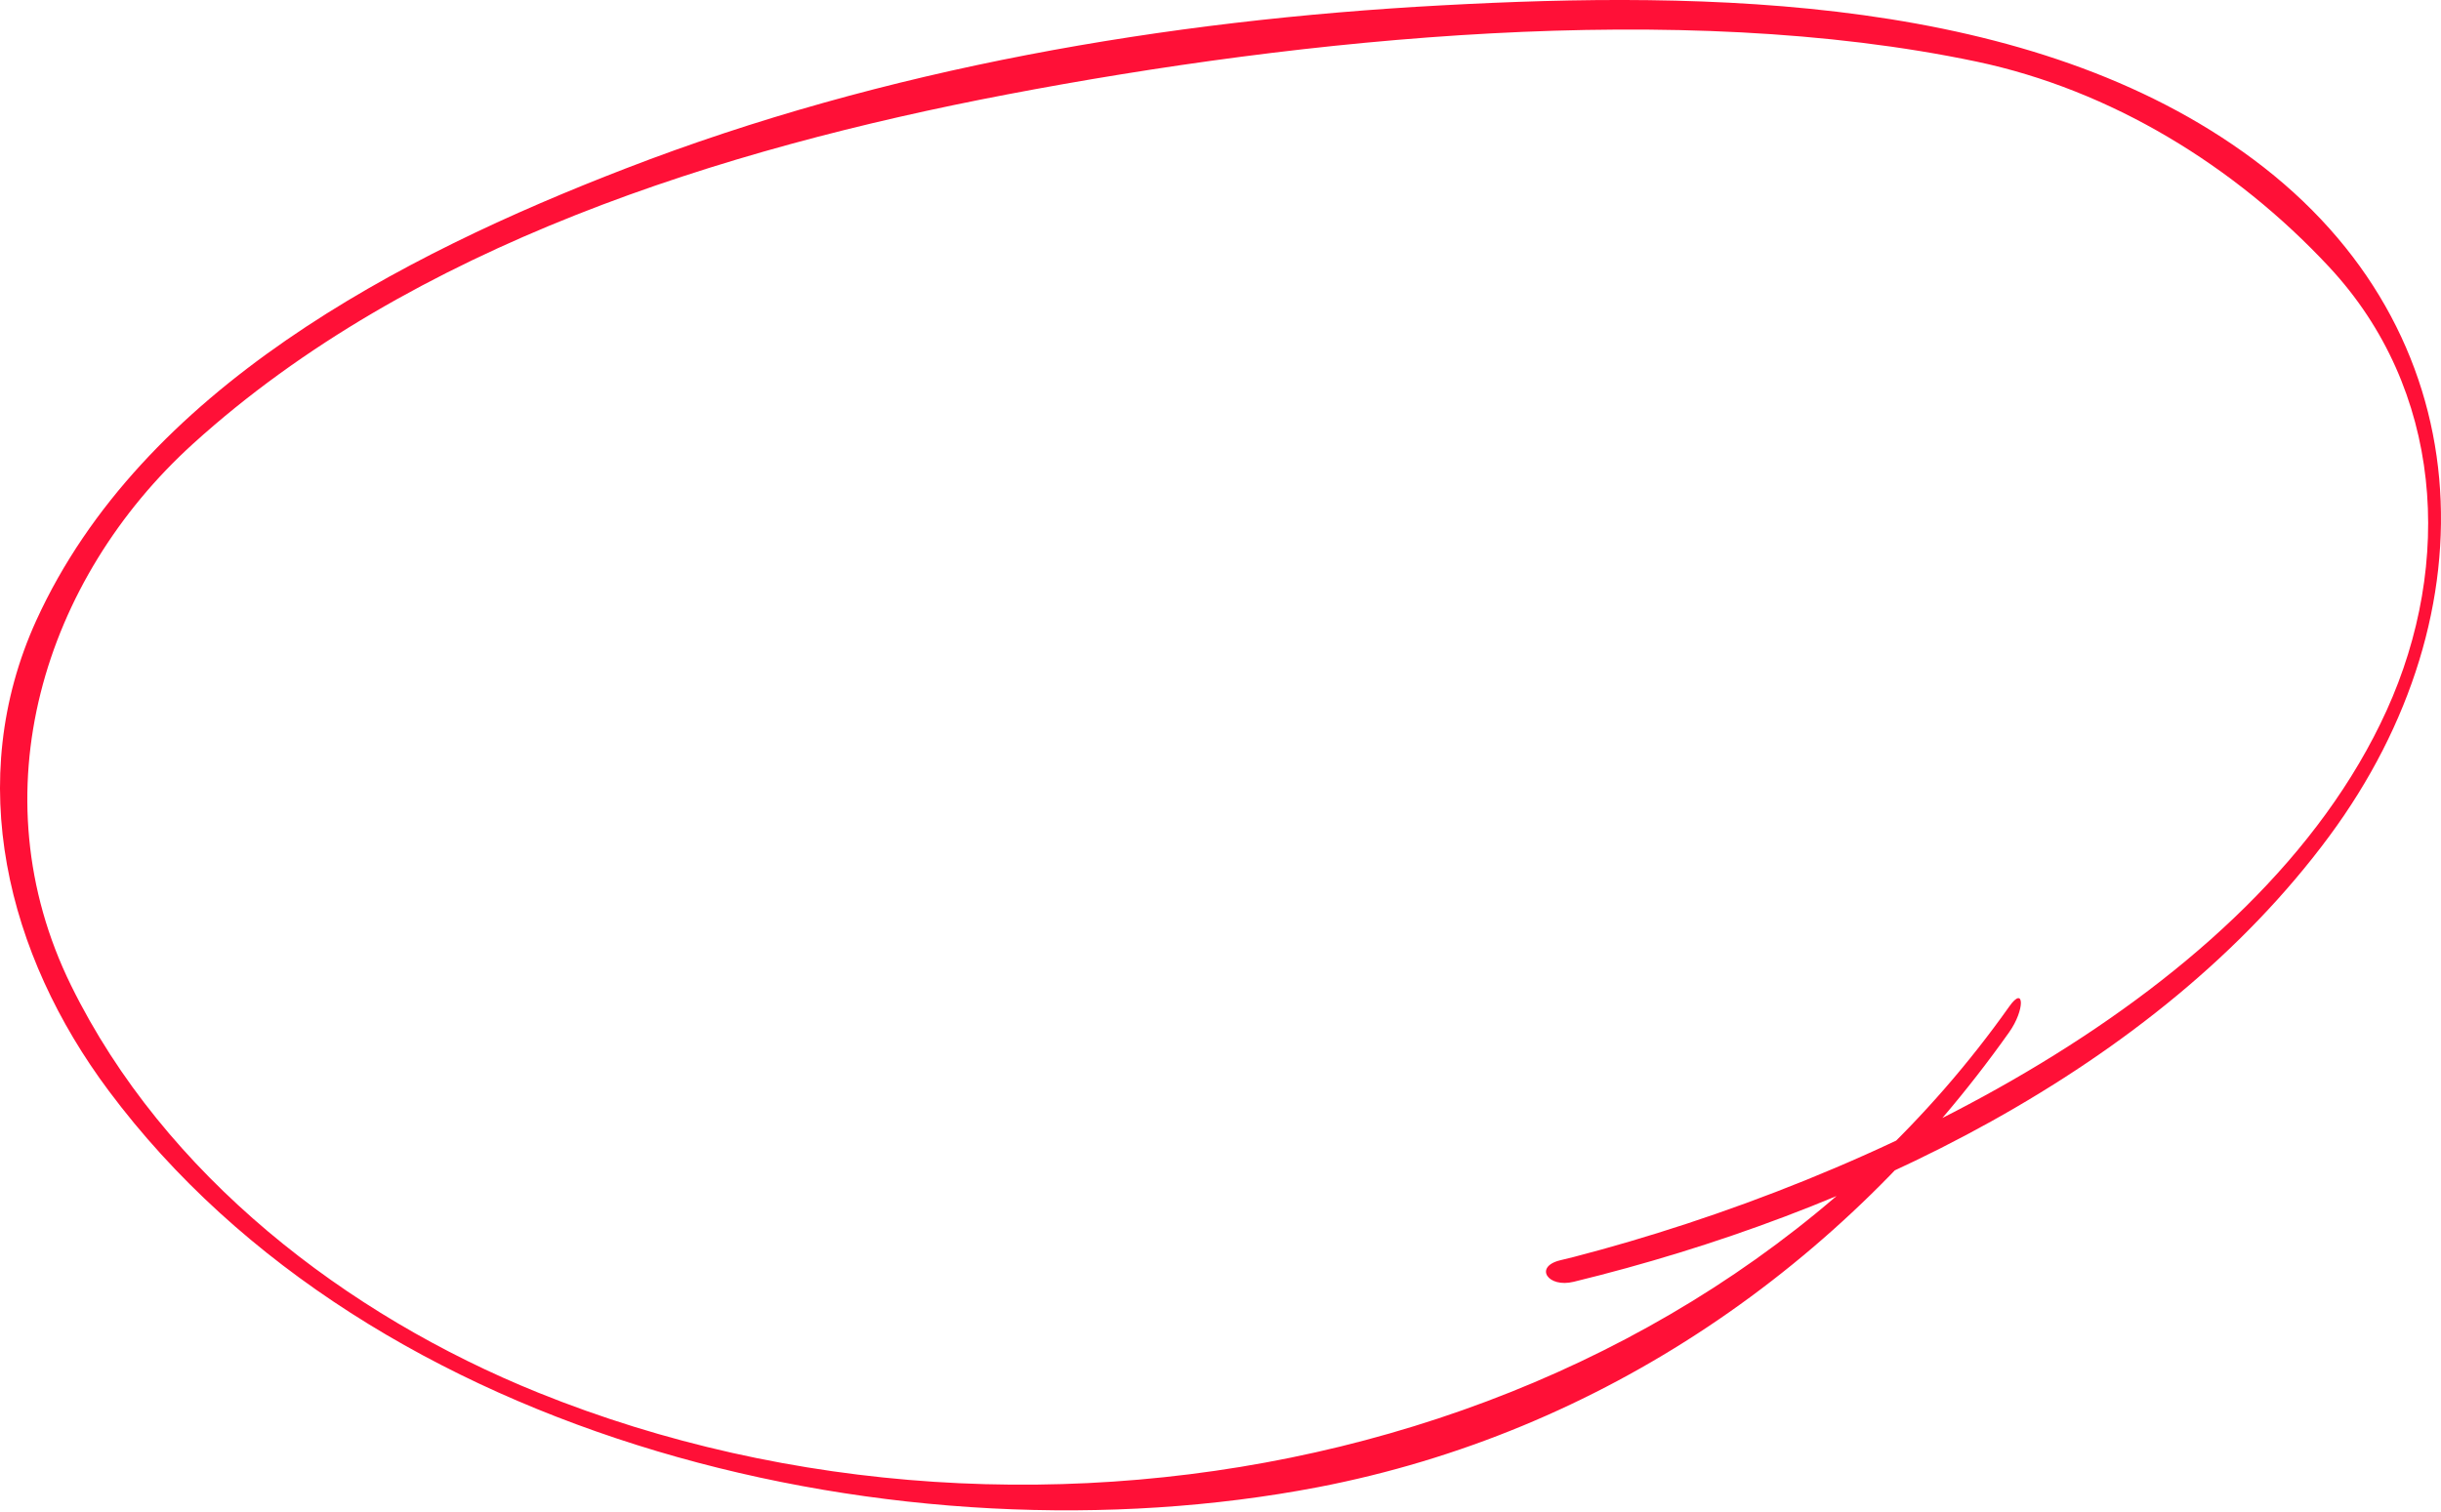 <?xml version="1.0" encoding="UTF-8"?> <svg xmlns="http://www.w3.org/2000/svg" width="297" height="184" viewBox="0 0 297 184" fill="none"> <path d="M191.483 156C225.445 147.728 262.3 130.31 283.399 101.784C303.443 74.687 302.116 40.203 274.177 19.404C247.191 -0.68 207.511 -1.089 175.489 0.647C141.833 2.452 107.666 8.307 76.154 20.494C48.725 31.08 17.282 47.318 4.418 75.504C-4.464 95.01 0.845 116.183 13.232 132.761C45.288 175.721 109.98 190.665 160.379 180.997C194.818 174.359 224.322 154.071 244.468 125.612C246.374 122.923 246.34 119.845 244.468 122.5C205.163 178.021 126.448 194.112 65.5 169.5C42.155 160.071 20.021 143.067 8.655 119.953C-2.881 96.498 5.328 70.476 23.5 54C50.078 29.899 87.925 18.104 122.5 11.5C158.572 4.624 204.292 -0.125 240.5 7.5C256.801 10.938 271.897 20.143 283.399 32.5C297.25 47.376 298.543 68.516 290.375 86.489C274.415 121.586 227.045 143.756 191.483 152.982C190.939 153.118 190.36 153.254 189.816 153.39C186.617 154.173 188.318 156.783 191.483 156Z" fill="#FF1037"></path> </svg> 